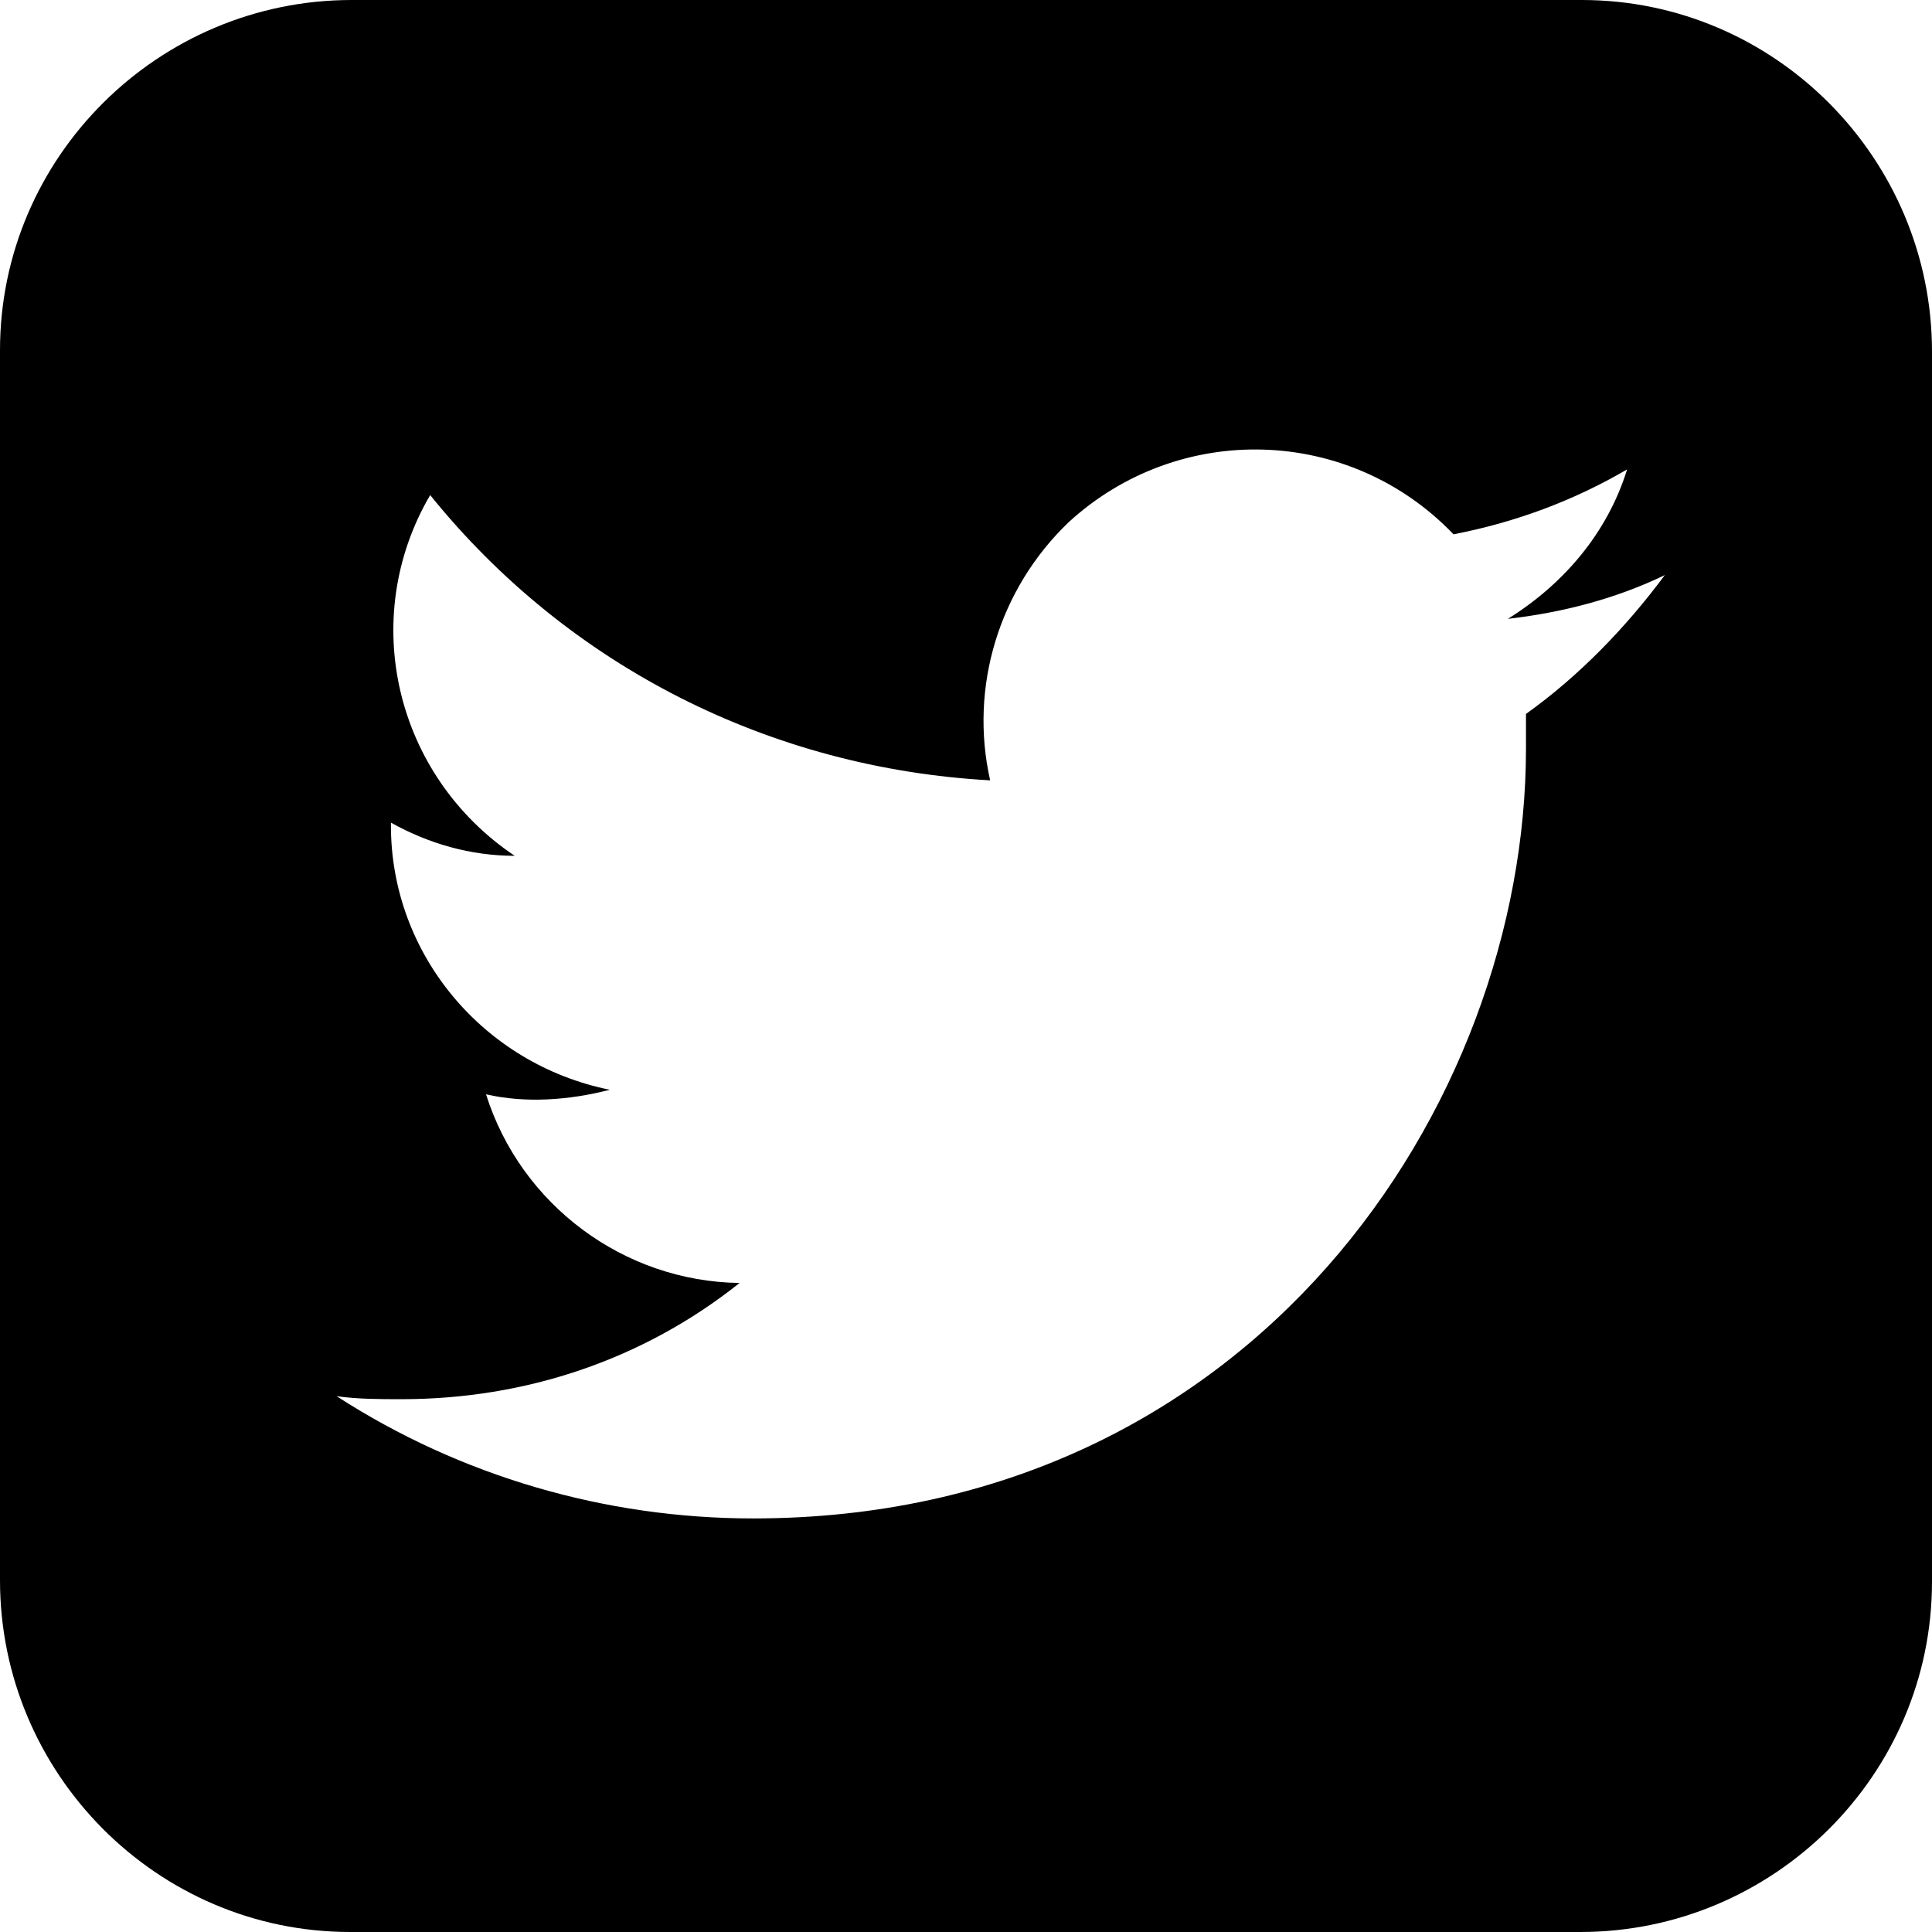 <?xml version="1.0" encoding="utf-8"?>
<!-- Generator: Adobe Illustrator 22.0.1, SVG Export Plug-In . SVG Version: 6.00 Build 0)  -->
<svg version="1.1" id="svg-sns-twitter" xmlns="http://www.w3.org/2000/svg" xmlns:xlink="http://www.w3.org/1999/xlink" x="0px"
	 y="0px" viewBox="0 0 128 128" style="enable-background:new 0 0 128 128;" xml:space="preserve" preserveAspectRatio="none">
<path d="M104.8,0H23.3C10.5,0,0,10.4,0,23.2v81.5C0,117.5,10.4,128,23.2,128h81.5c12.8,0,23.3-10.4,23.3-23.2V23.3
	C128,10.5,117.6,0,104.8,0z M101.1,47.3c0,0.8,0,1.5,0,2.3c0,23.6-18.1,51-51.2,51l0,0c-9.8,0-19.4-2.8-27.6-8.1
	c1.4,0.2,2.9,0.2,4.3,0.2c8.2,0,16-2.6,22.4-7.7c-7.7-0.1-14.5-5.2-16.8-12.5c2.6,0.6,5.5,0.4,8.2-0.3c-8.4-1.7-14.5-9-14.5-17.5
	v-0.2c2.5,1.4,5.3,2.2,8.2,2.2c-7.9-5.3-10.4-15.7-5.6-23.9c9.2,11.4,22.6,18.1,37.1,18.9c-1.4-6.2,0.6-12.7,5.2-17.1
	c7.3-6.7,18.6-6.4,25.5,0.8c4.1-0.8,7.9-2.2,11.5-4.3c-1.3,4.2-4.2,7.6-7.9,9.9c3.5-0.4,7.1-1.3,10.4-2.9
	C107.7,41.6,104.6,44.8,101.1,47.3z"/>
</svg>
